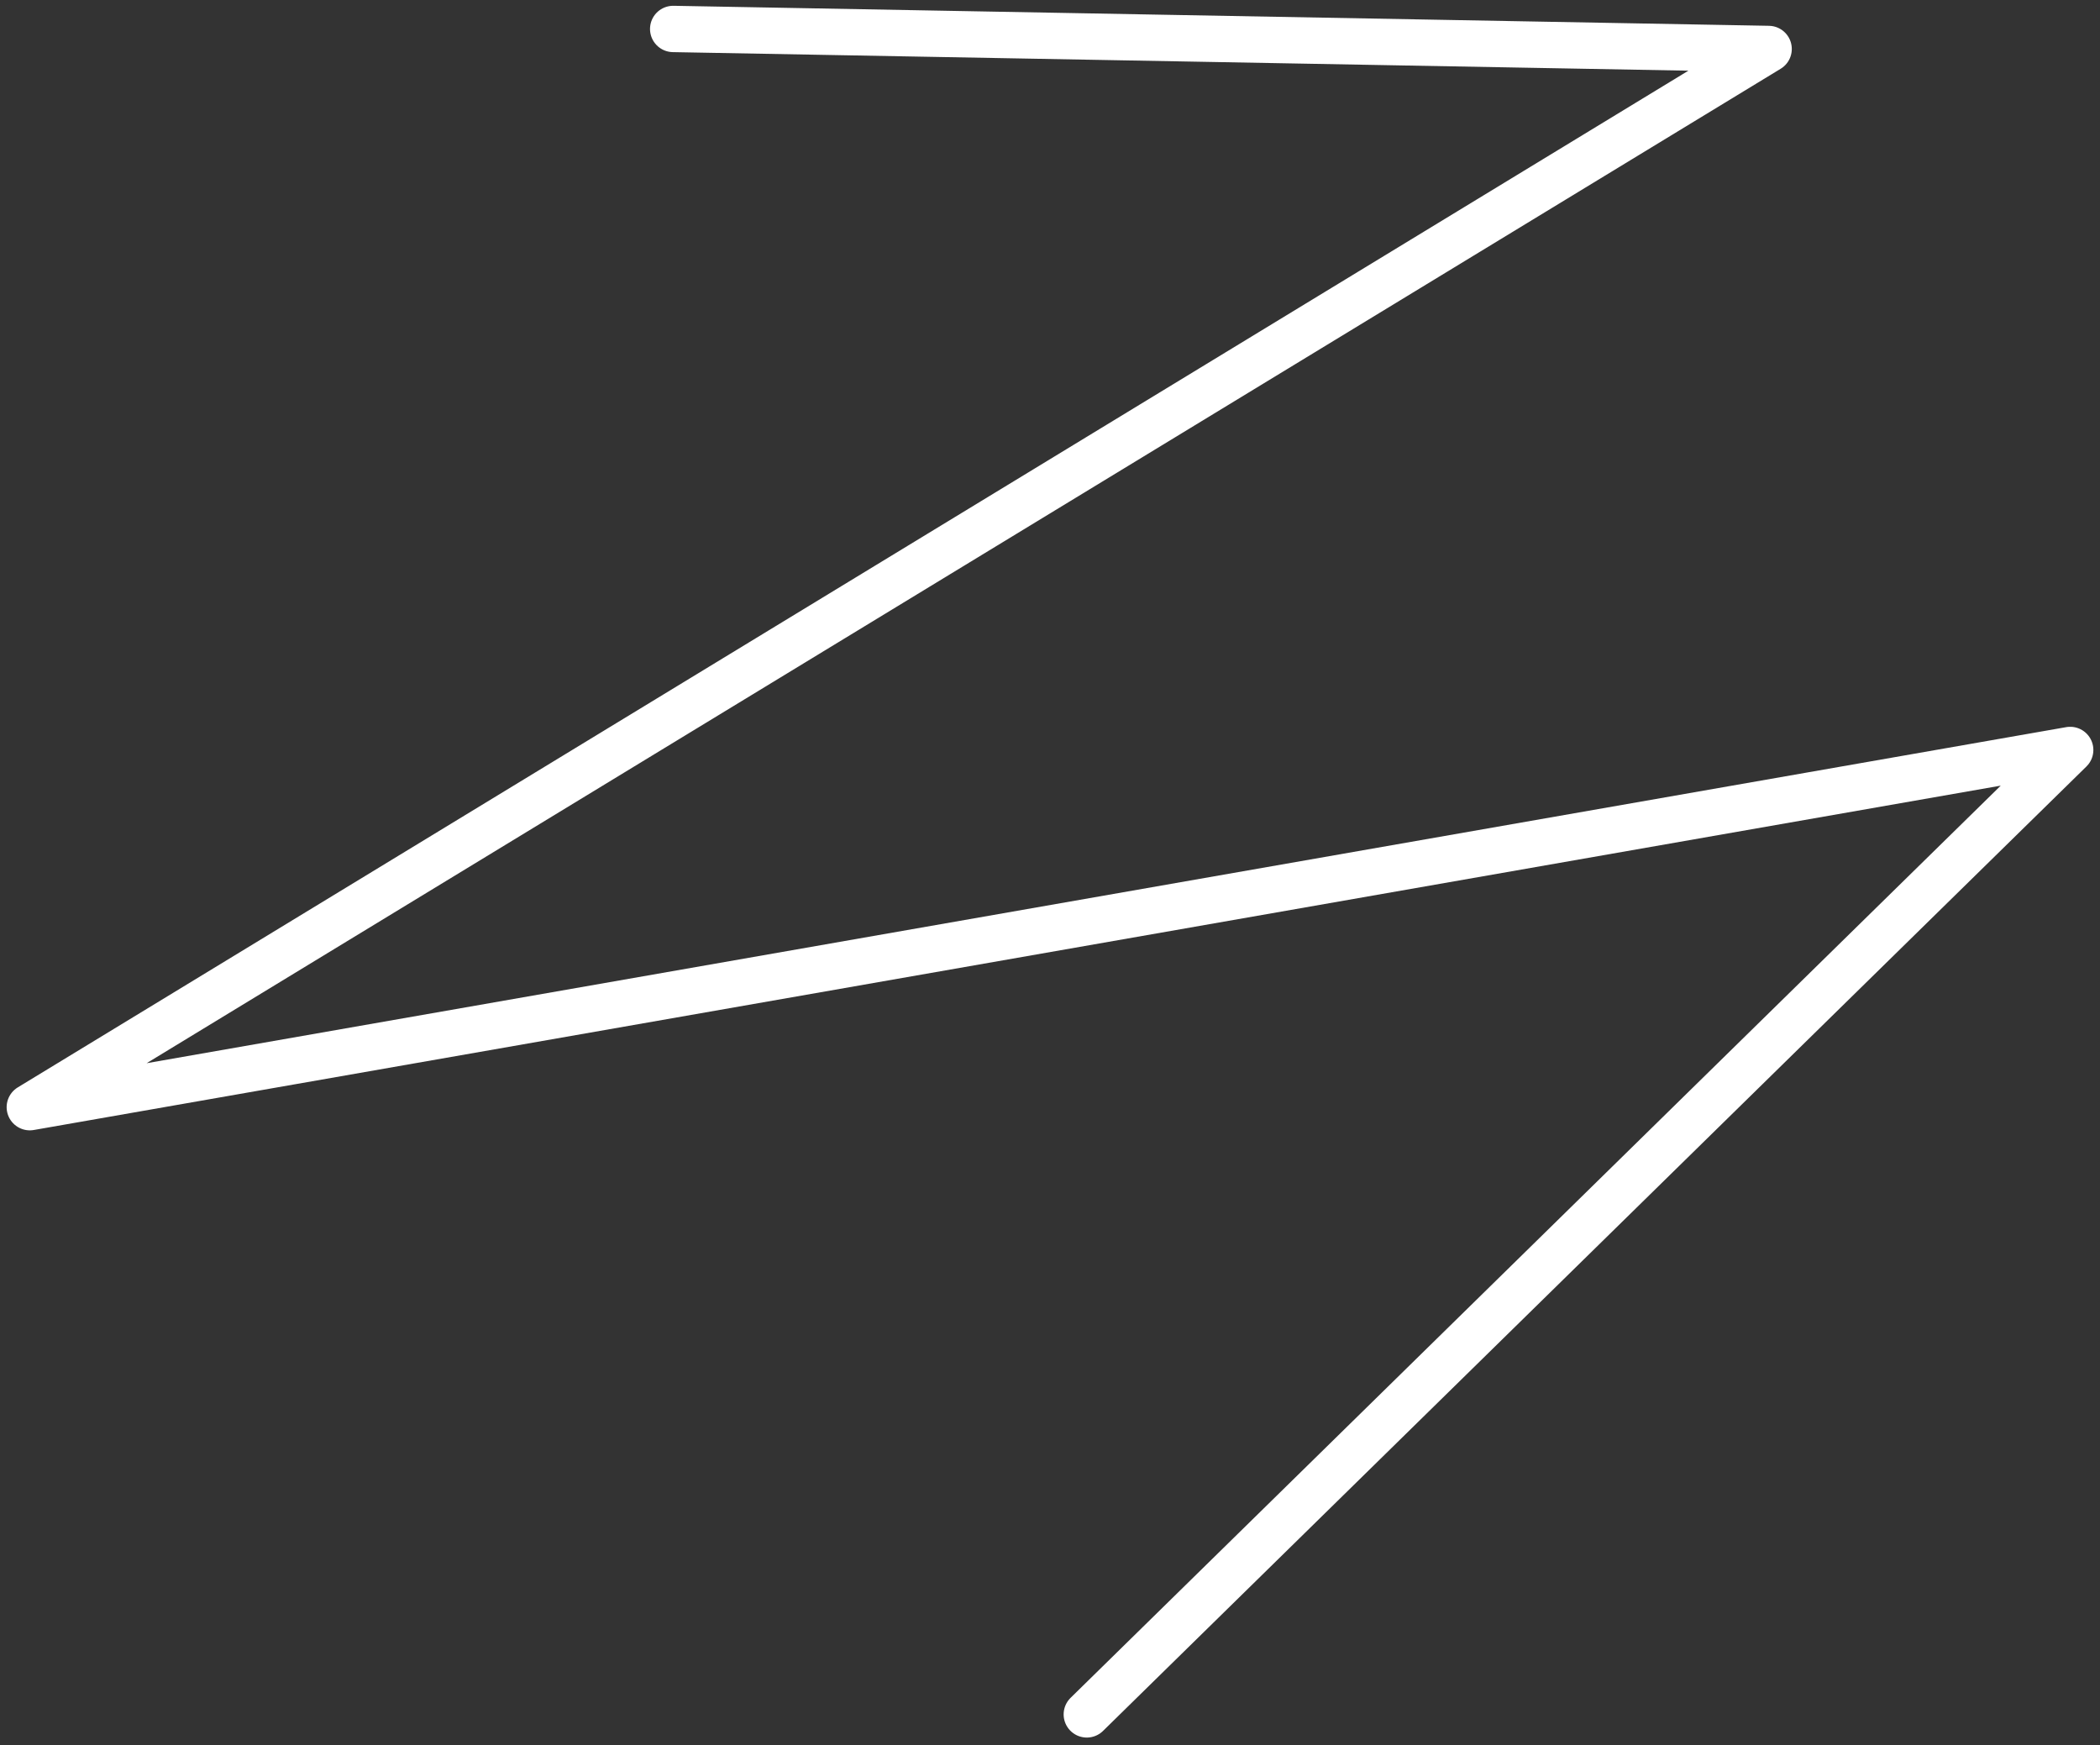 <svg xmlns="http://www.w3.org/2000/svg" width="136" height="113" viewBox="0 0 136 113" fill="none"><rect x="0" y="0" width="136" height="113" fill="#333333" stroke="none"/><path d="M43.596 1.875L114.54 3.171L1.93 71.69L134.07 48.56L70.383 111.007" stroke="white" stroke-width="3" stroke-linecap="round" stroke-linejoin="round"></path></svg>